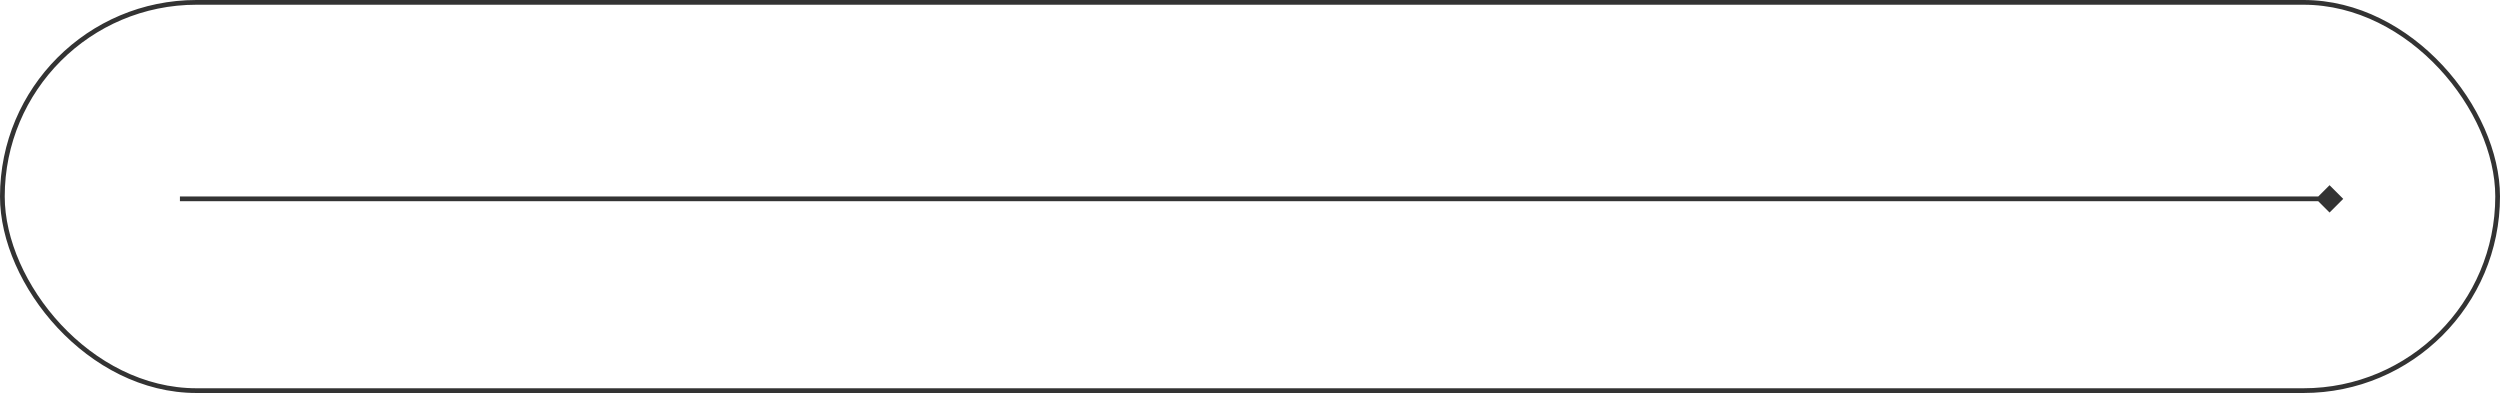 <?xml version="1.0" encoding="UTF-8"?> <svg xmlns="http://www.w3.org/2000/svg" width="528" height="83" viewBox="0 0 528 83" fill="none"><rect x="0.5" y="0.5" width="527" height="82" rx="41" stroke="#333333"></rect><path d="M494.887 42L492 39.113L489.113 42L492 44.887L494.887 42ZM38 42.5H492V41.5H38V42.5Z" fill="#333333"></path></svg> 
